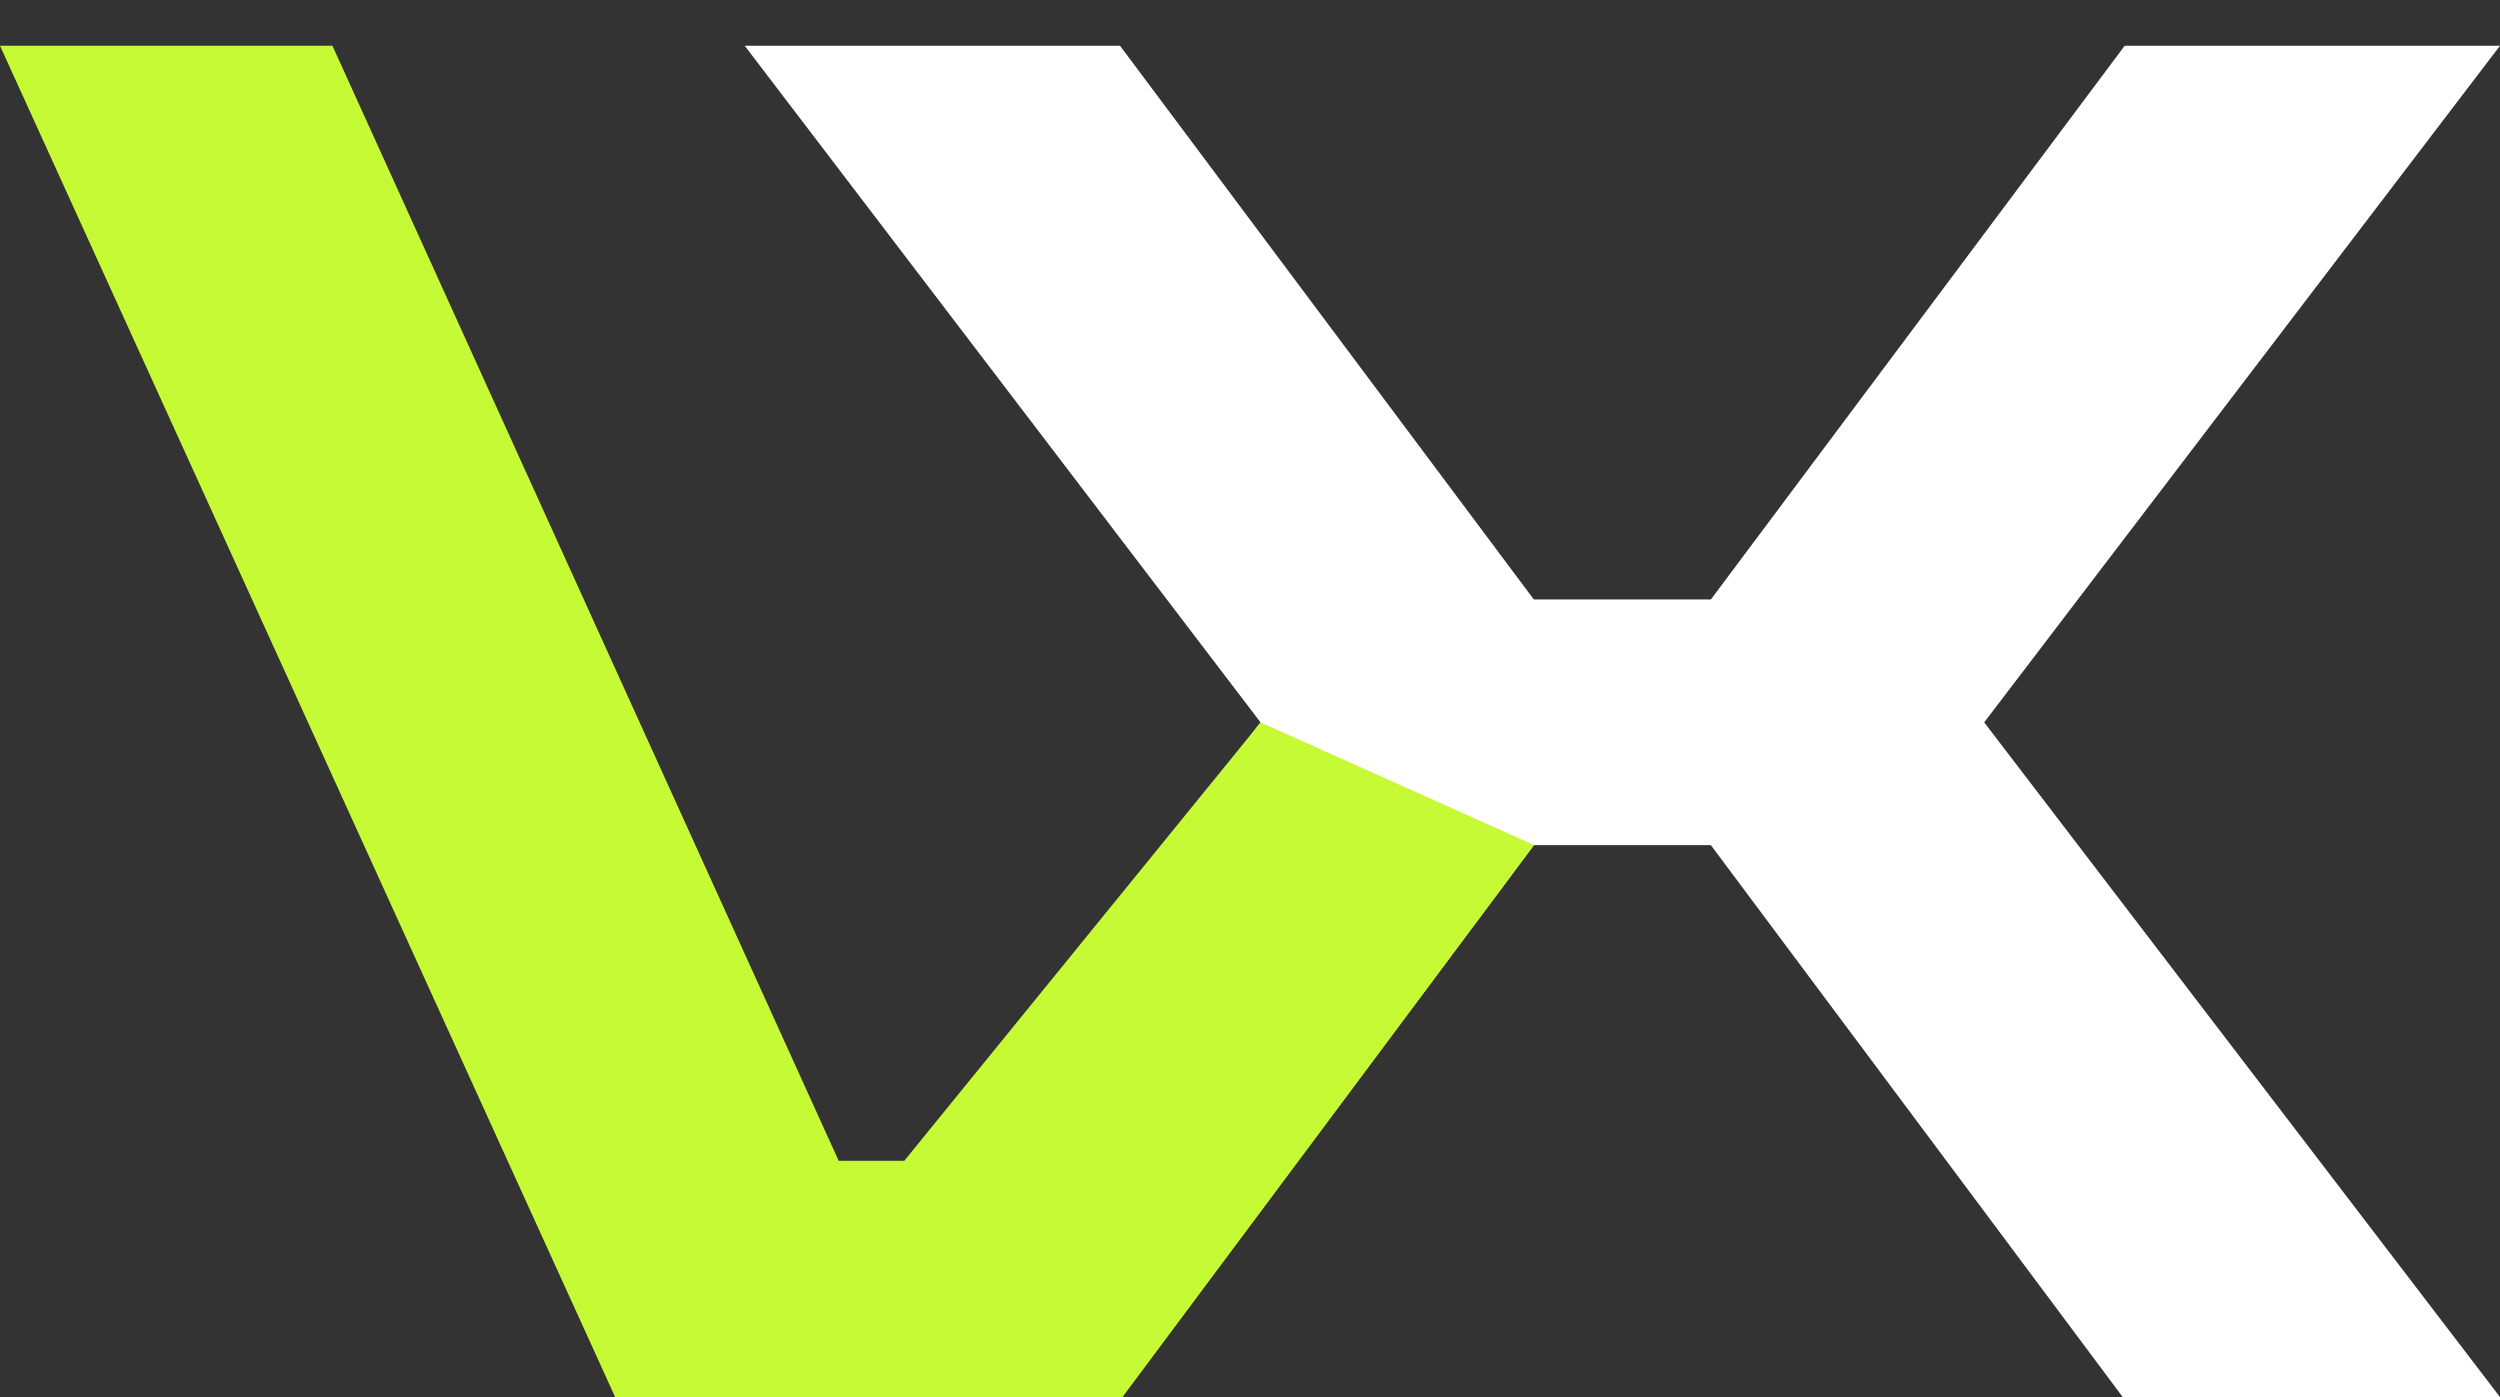 <svg width="34" height="19" viewBox="0 0 34 19" fill="none" xmlns="http://www.w3.org/2000/svg">
<rect x="0" y="0" width="34" height="19" fill="#333333" stroke="none"/>
<g id="Group 26">
<g id="Vector">
<path d="M10.128 19L17.143 9.824L10.128 0.622H15.232L20.86 8.153H23.268L28.896 0.622H34L26.985 9.824L34 19H28.869L23.268 11.494H20.86L15.258 19H10.128Z" fill="white"/>
<path d="M8.366 19L0 0.622H4.521L11.406 15.787H12.298L17.145 9.825L20.863 11.493L15.265 19H8.366Z" fill="#C6FA35"/>
</g>
</g>
</svg>
